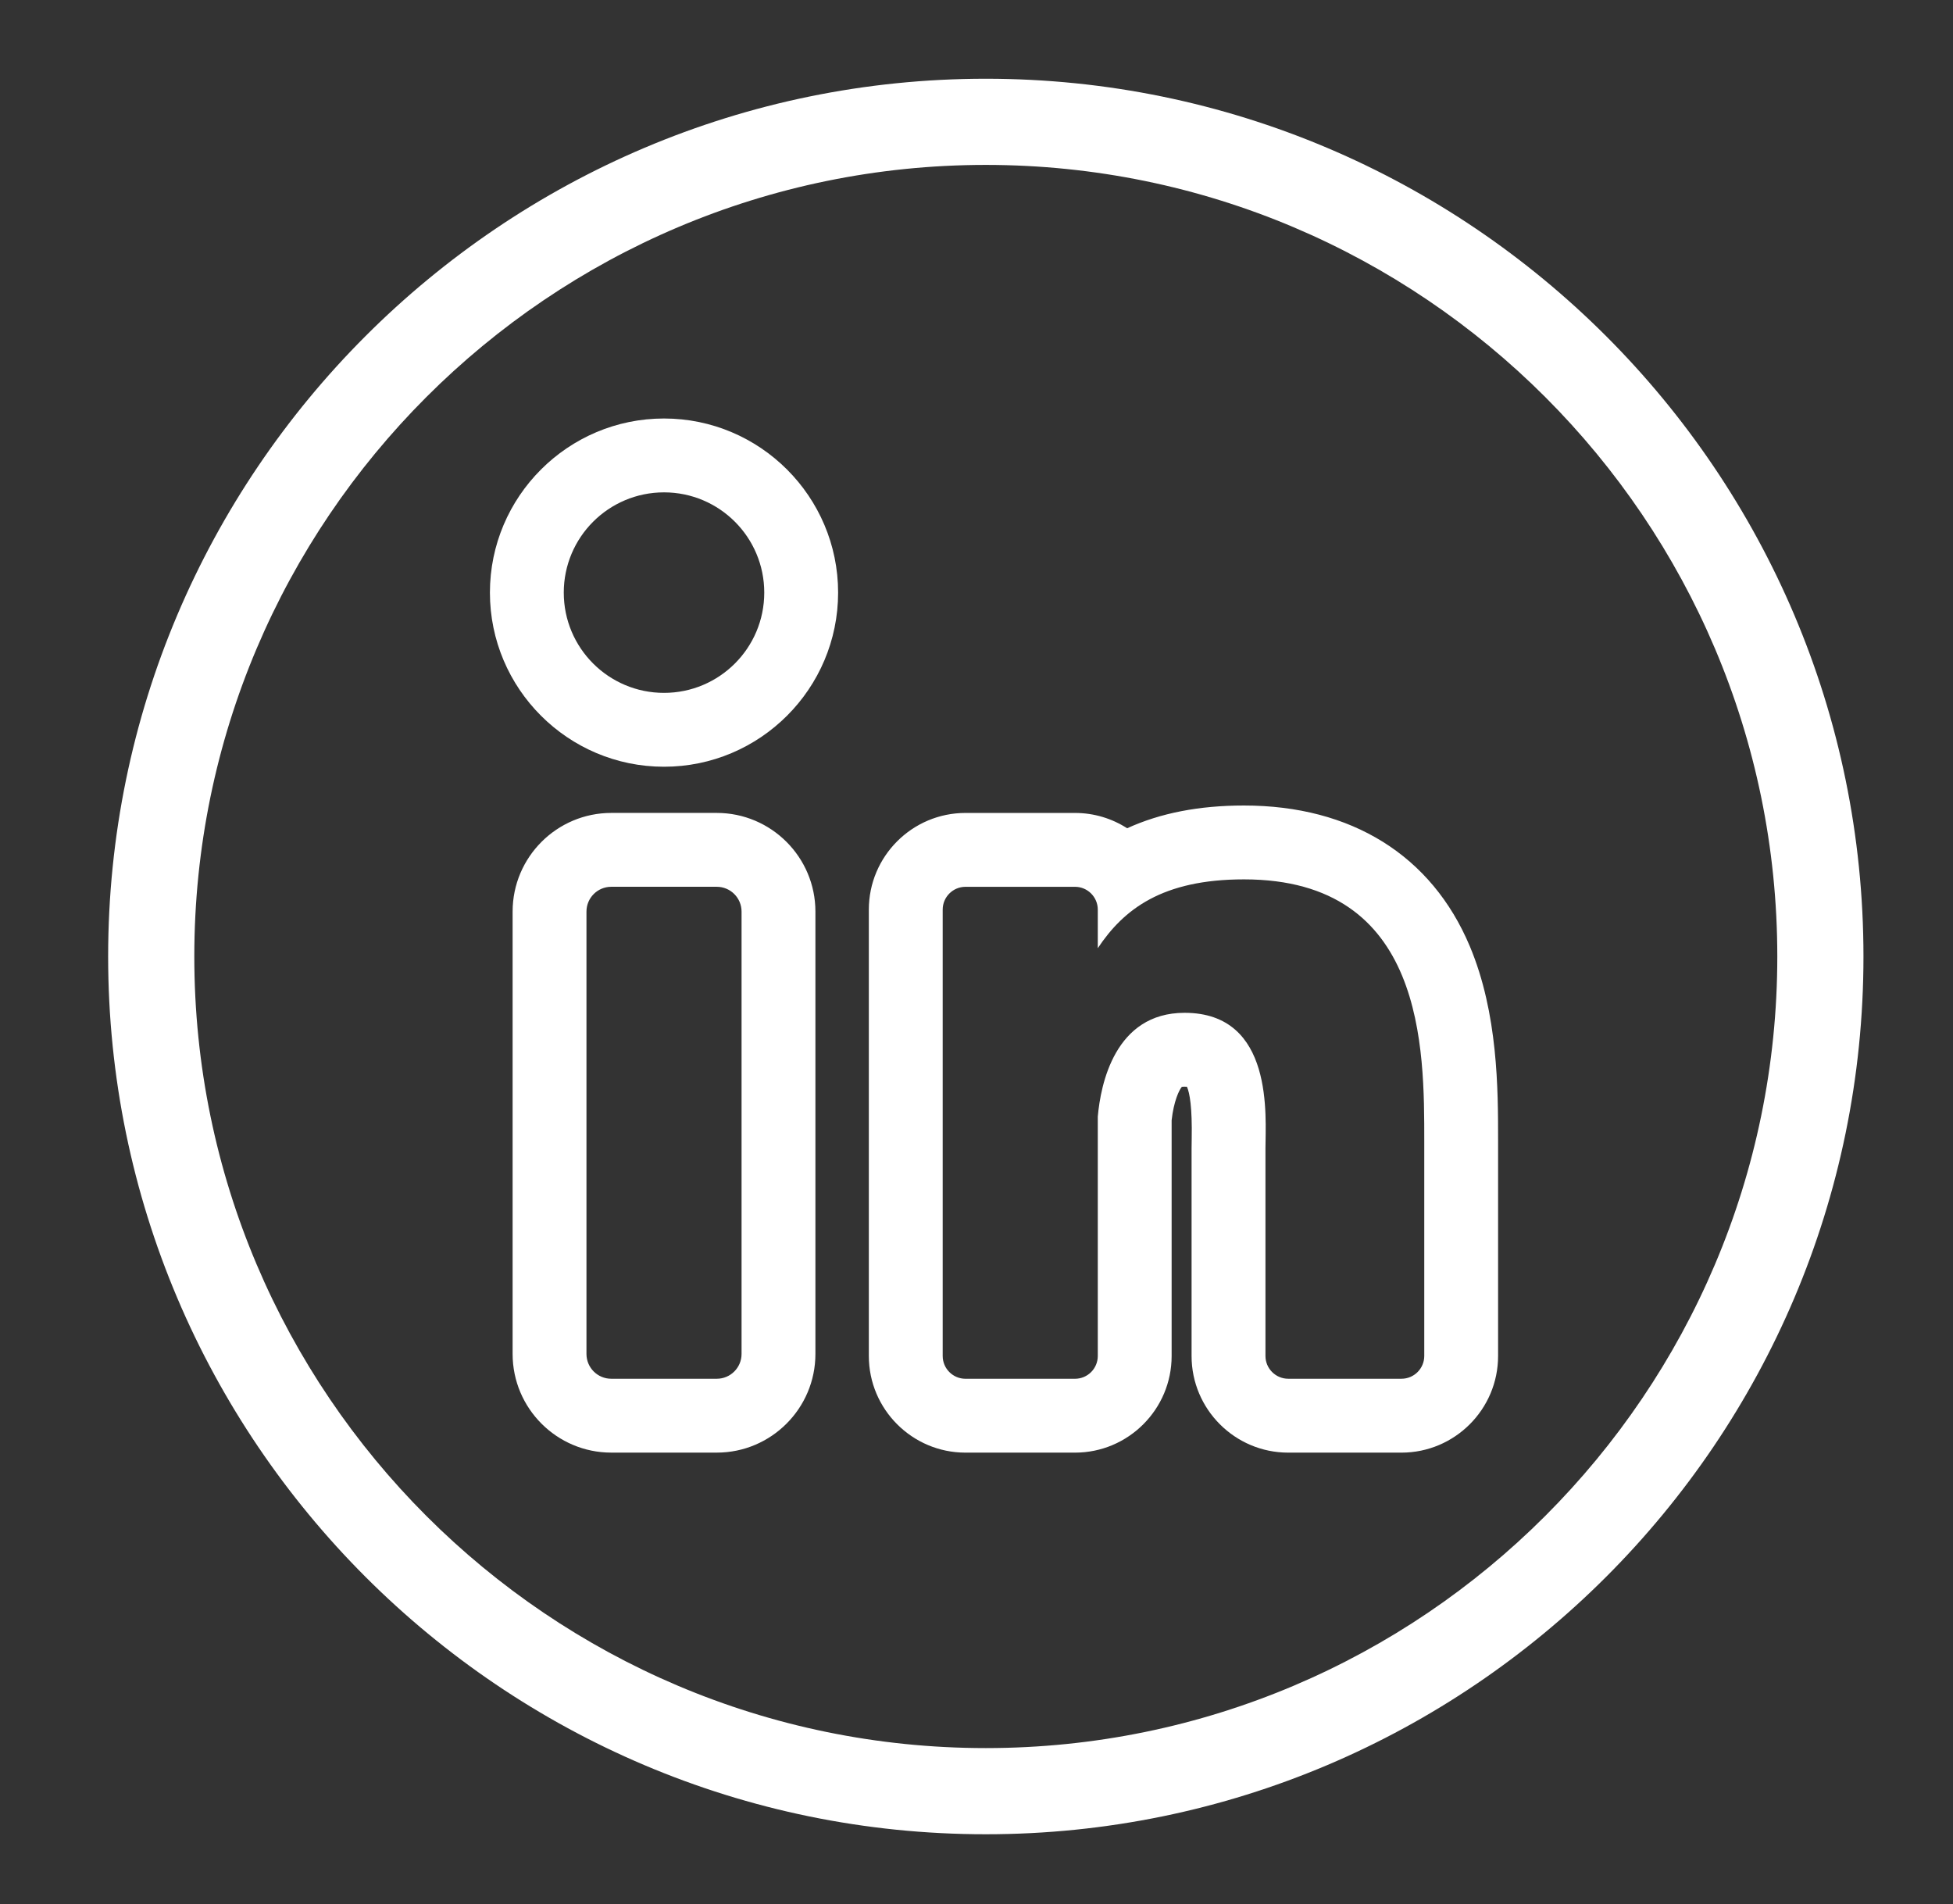 <?xml version="1.0" encoding="utf-8"?>
<!-- Generator: Adobe Illustrator 22.0.1, SVG Export Plug-In . SVG Version: 6.00 Build 0)  -->
<svg version="1.1" id="Layer_1" xmlns="http://www.w3.org/2000/svg" xmlns:xlink="http://www.w3.org/1999/xlink" x="0px" y="0px"
	 viewBox="0 0 79.333 77.333" enable-background="new 0 0 79.333 77.333" xml:space="preserve">
<rect x="0" y="0" width="79.333" height="77.333" fill="#333333" stroke="none"/>
<g>
	<path fill="#FFFFFF" d="M40.044,3.198c-19.658,0-35.651,15.993-35.651,35.652c0,19.658,15.993,35.651,35.651,35.651
		c19.659,0,35.652-15.993,35.652-35.651C75.696,19.191,59.703,3.198,40.044,3.198z M40.044,71.001
		c-17.729,0-32.151-14.423-32.151-32.151S22.315,6.698,40.044,6.698s32.152,14.423,32.152,32.152S57.772,71.001,40.044,71.001z"/>
	<path fill="#FFFFFF" d="M26.973,19.998c2.249,0,4.072,1.823,4.072,4.072s-1.823,4.072-4.072,4.072
		c-2.249,0-4.072-1.823-4.072-4.072S24.724,19.998,26.973,19.998 M50.532,35.717c7.365,0,7.323,6.881,7.323,10.661v8.696
		c0,0.511-0.415,0.926-0.926,0.926h-4.599c-0.511,0-0.926-0.415-0.926-0.926v-8.428c0-1.257,0.369-5.509-3.286-5.509
		c-2.835,0-3.41,2.911-3.525,4.217v9.721c0,0.511-0.414,0.926-0.926,0.926h-4.448c-0.511,0-0.926-0.415-0.926-0.926v-18.13
		c0-0.511,0.415-0.926,0.926-0.926h4.448c0.511,0,0.926,0.415,0.926,0.926v1.568C45.644,36.934,47.206,35.717,50.532,35.717
		 M29.116,36.018c0.556,0,1.007,0.451,1.007,1.007v17.968c0,0.556-0.451,1.007-1.007,1.007H24.83c-0.556,0-1.007-0.451-1.007-1.007
		V37.025c0-0.556,0.451-1.007,1.007-1.007H29.116 M26.973,16.998c-3.9,0-7.072,3.172-7.072,7.072s3.172,7.072,7.072,7.072
		s7.072-3.172,7.072-7.072S30.872,16.998,26.973,16.998L26.973,16.998z M50.532,32.717c-1.817,0-3.393,0.305-4.746,0.924
		c-0.612-0.393-1.339-0.622-2.119-0.622h-4.448c-2.165,0-3.926,1.761-3.926,3.926v18.13c0,2.165,1.761,3.926,3.926,3.926h4.448
		c2.165,0,3.926-1.761,3.926-3.926V45.5c0.085-0.77,0.304-1.229,0.414-1.356c0.022-0.003,0.058-0.007,0.111-0.007
		c0.038,0,0.07,0.001,0.097,0.003c0.112,0.254,0.217,0.832,0.193,2.128c-0.003,0.143-0.005,0.27-0.005,0.379v8.428
		c0,2.165,1.761,3.926,3.926,3.926h4.599c2.165,0,3.926-1.761,3.926-3.926v-8.696v-0.064c0-2.052,0-5.152-1.15-7.885
		C58.154,34.745,54.897,32.717,50.532,32.717L50.532,32.717z M29.116,33.018H24.83c-2.209,0-4.007,1.797-4.007,4.007v17.968
		c0,2.209,1.797,4.007,4.007,4.007h4.286c2.209,0,4.007-1.797,4.007-4.007V37.025C33.123,34.816,31.325,33.018,29.116,33.018
		L29.116,33.018z"/>
</g>
</svg>
